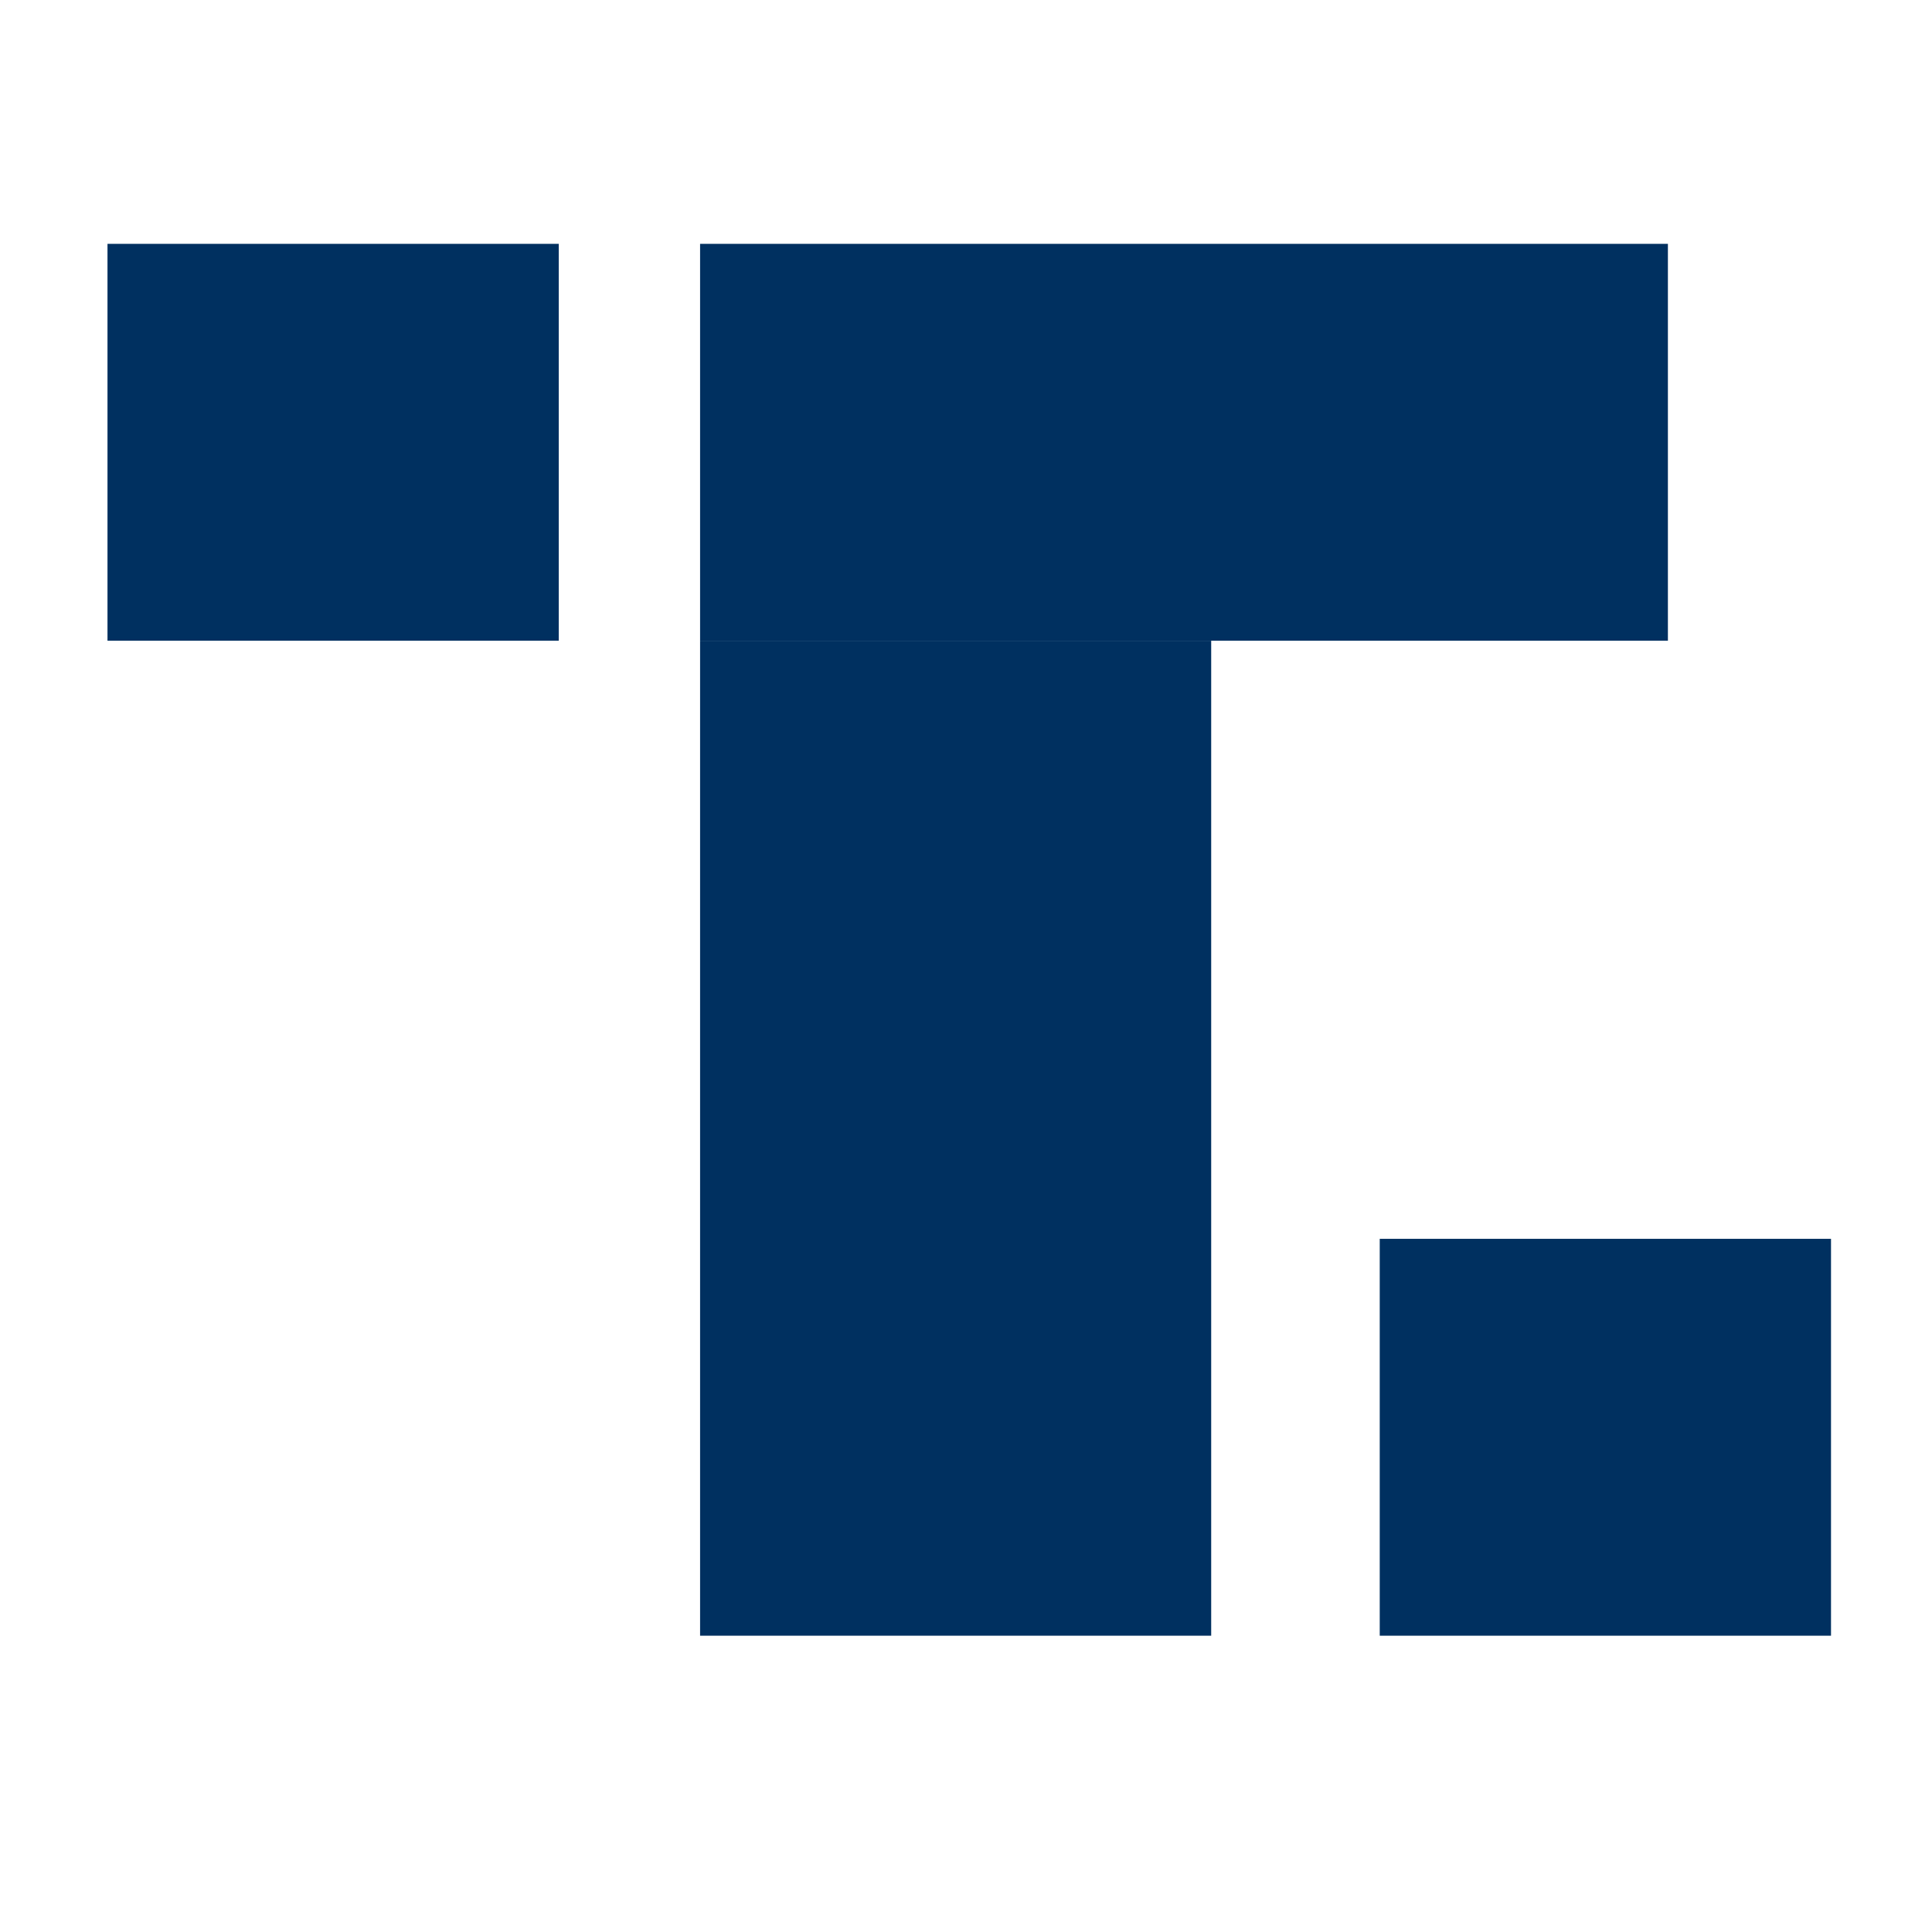 <svg width="33" height="33" viewBox="0 0 33 33" fill="none" xmlns="http://www.w3.org/2000/svg">
<mask id="mask0_55_2" style="mask-type:alpha" maskUnits="userSpaceOnUse" x="0" y="0" width="33" height="33">
<rect x="0.555" y="0.052" width="32" height="32" fill="white"/>
</mask>
<g mask="url(#mask0_55_2)">
<rect x="1.836" y="4.165" width="7.708" height="6.779" fill="#003060"/>
<rect x="23.567" y="21.16" width="7.708" height="6.779" fill="#003060"/>
<rect x="11.958" y="4.165" width="16.531" height="6.779" fill="#003060"/>
<rect x="11.958" y="10.944" width="8.73" height="16.995" fill="#003060"/>
</g>
</svg>
